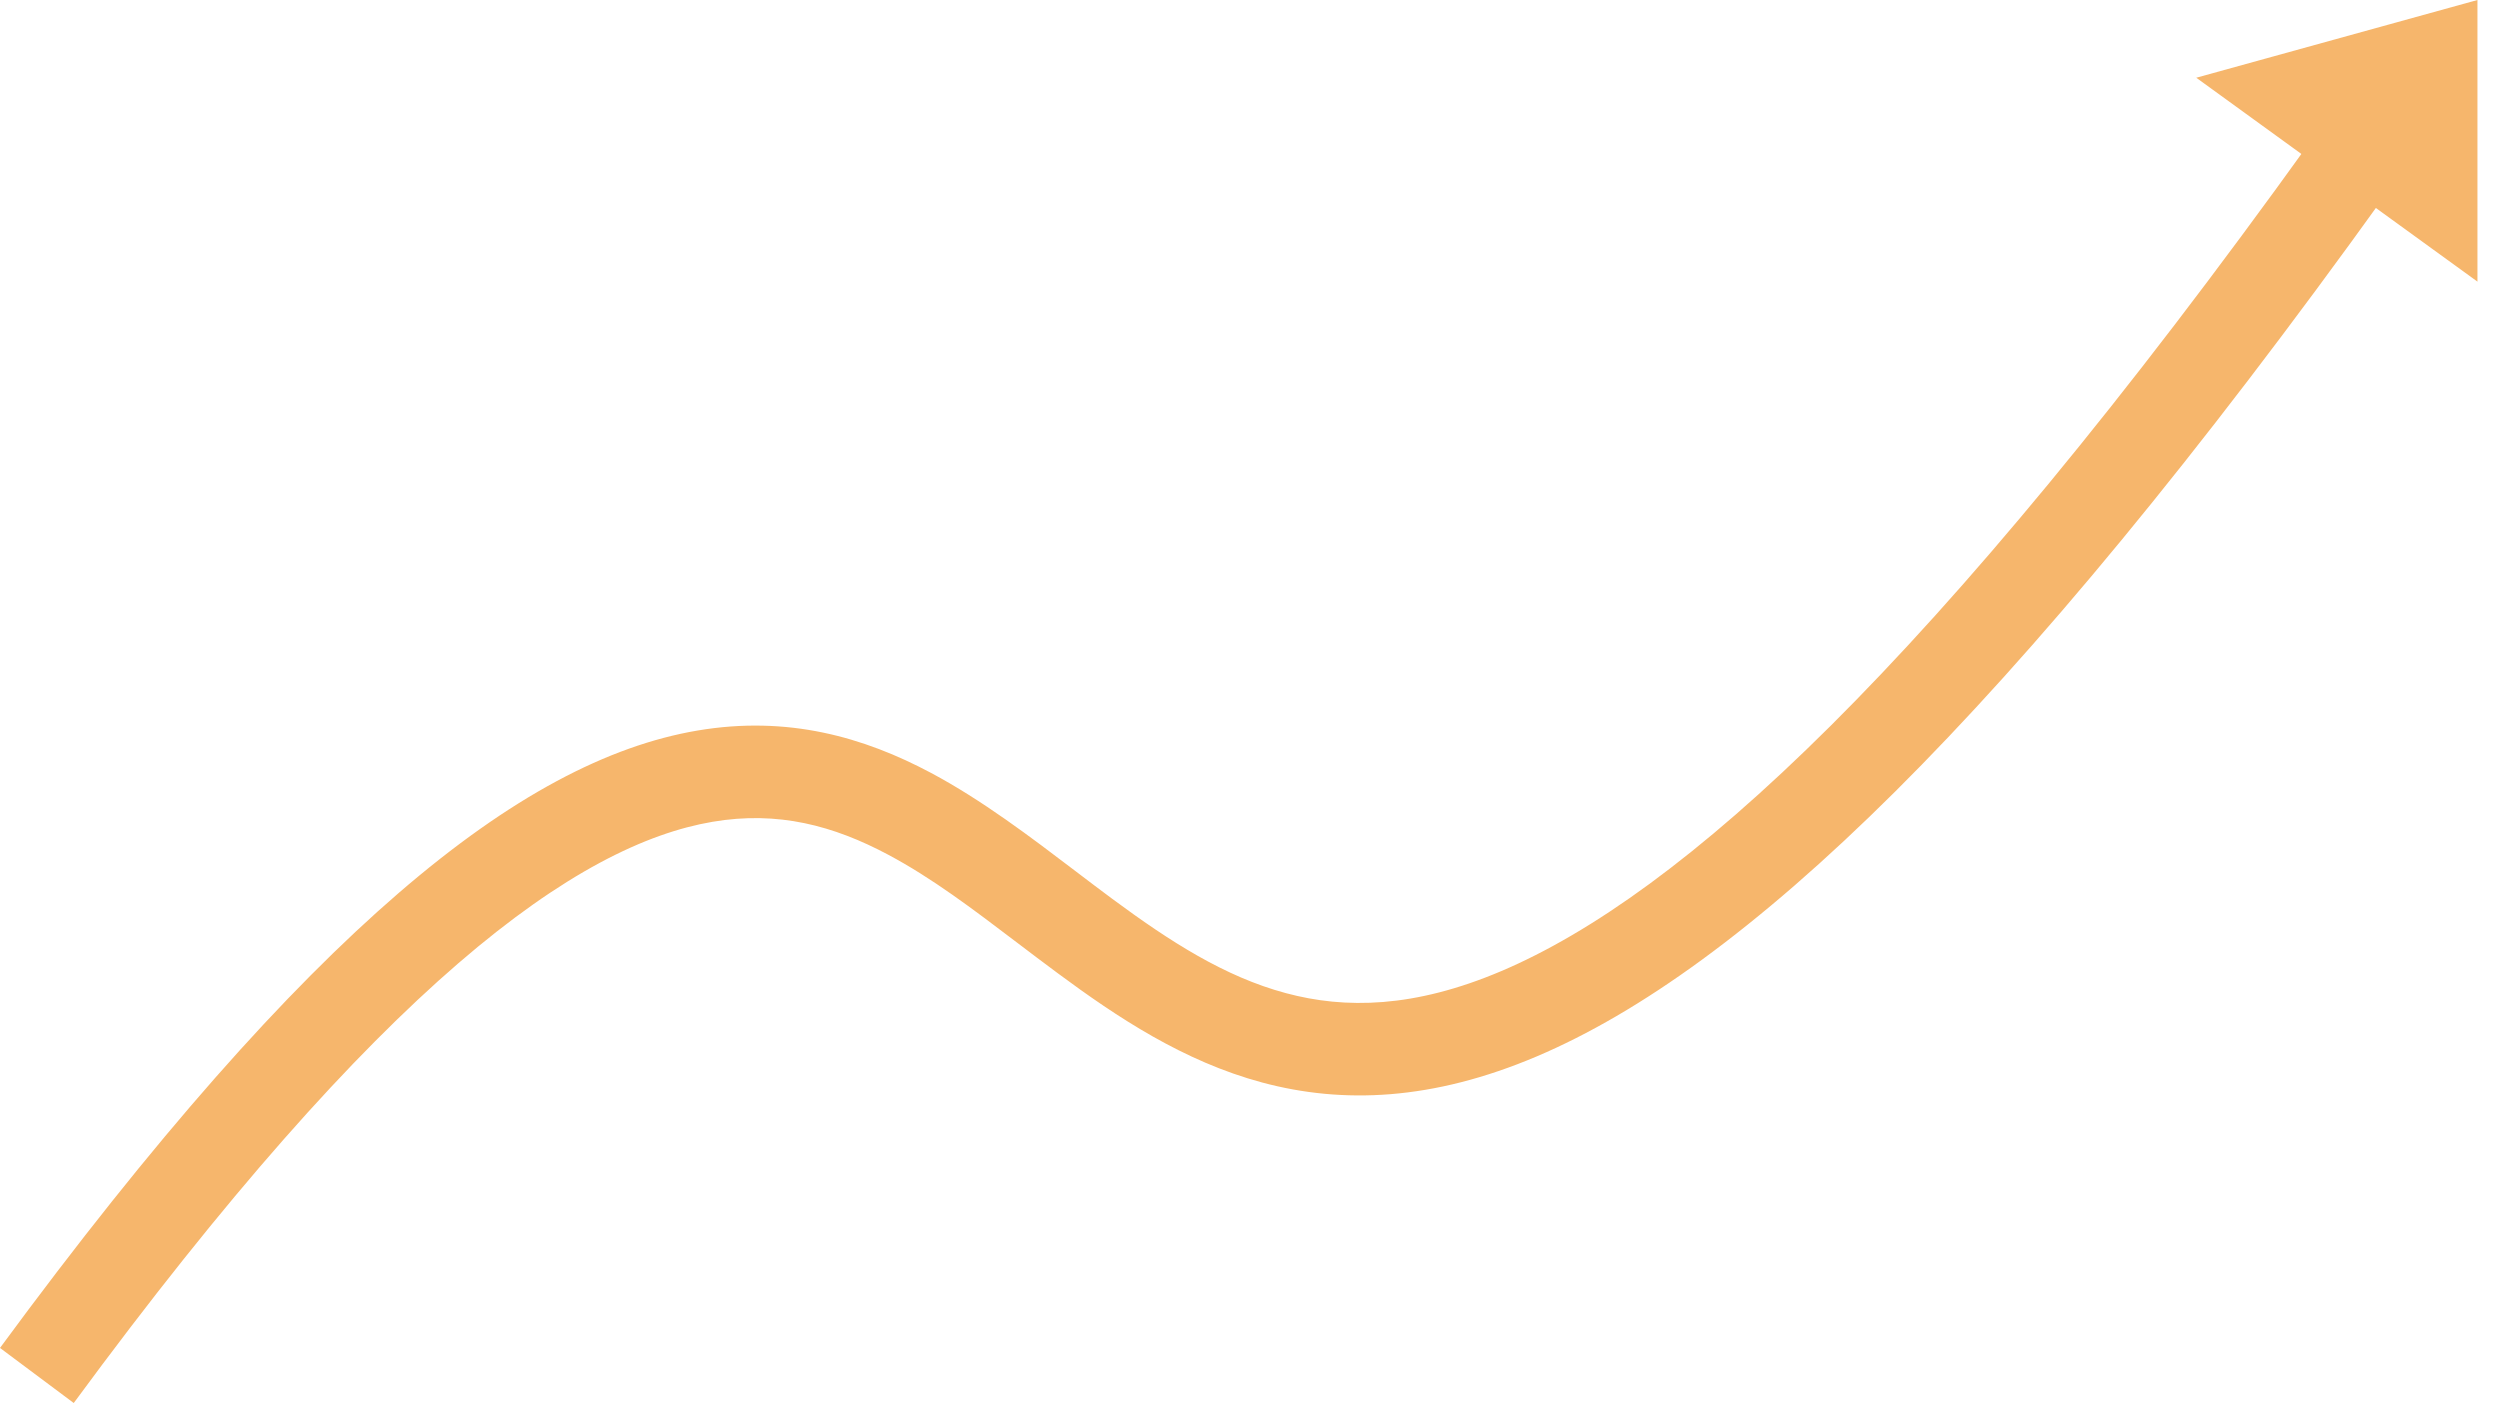 <?xml version="1.0" encoding="UTF-8"?> <svg xmlns="http://www.w3.org/2000/svg" width="107" height="61" viewBox="0 0 107 61" fill="none"> <path d="M106.035 12.054L94 3.327L106.035 0V12.054Z" fill="#F6B66C"></path> <path fill-rule="evenodd" clip-rule="evenodd" d="M19.608 41.235C15.1 45.126 9.717 51.125 3.156 60.049L0 57.692C6.651 48.647 12.233 42.388 17.054 38.228C21.87 34.072 26.036 31.916 29.847 31.268C33.715 30.611 36.974 31.548 39.853 33.083C42.033 34.245 44.104 35.819 46.039 37.29C46.572 37.695 47.094 38.093 47.606 38.471C50.072 40.295 52.416 41.804 55.034 42.506C57.578 43.19 60.526 43.147 64.253 41.564C71.904 38.313 82.651 28.66 98.925 6L102.107 8.321C85.82 31 74.527 41.495 65.778 45.212C61.306 47.111 57.466 47.256 54.023 46.332C50.653 45.427 47.811 43.534 45.282 41.662C44.672 41.211 44.086 40.766 43.514 40.332C41.623 38.896 39.891 37.581 38.017 36.583C35.677 35.335 33.297 34.697 30.5 35.172C27.646 35.657 24.12 37.342 19.608 41.235Z" fill="#F6B66C"></path> </svg> 